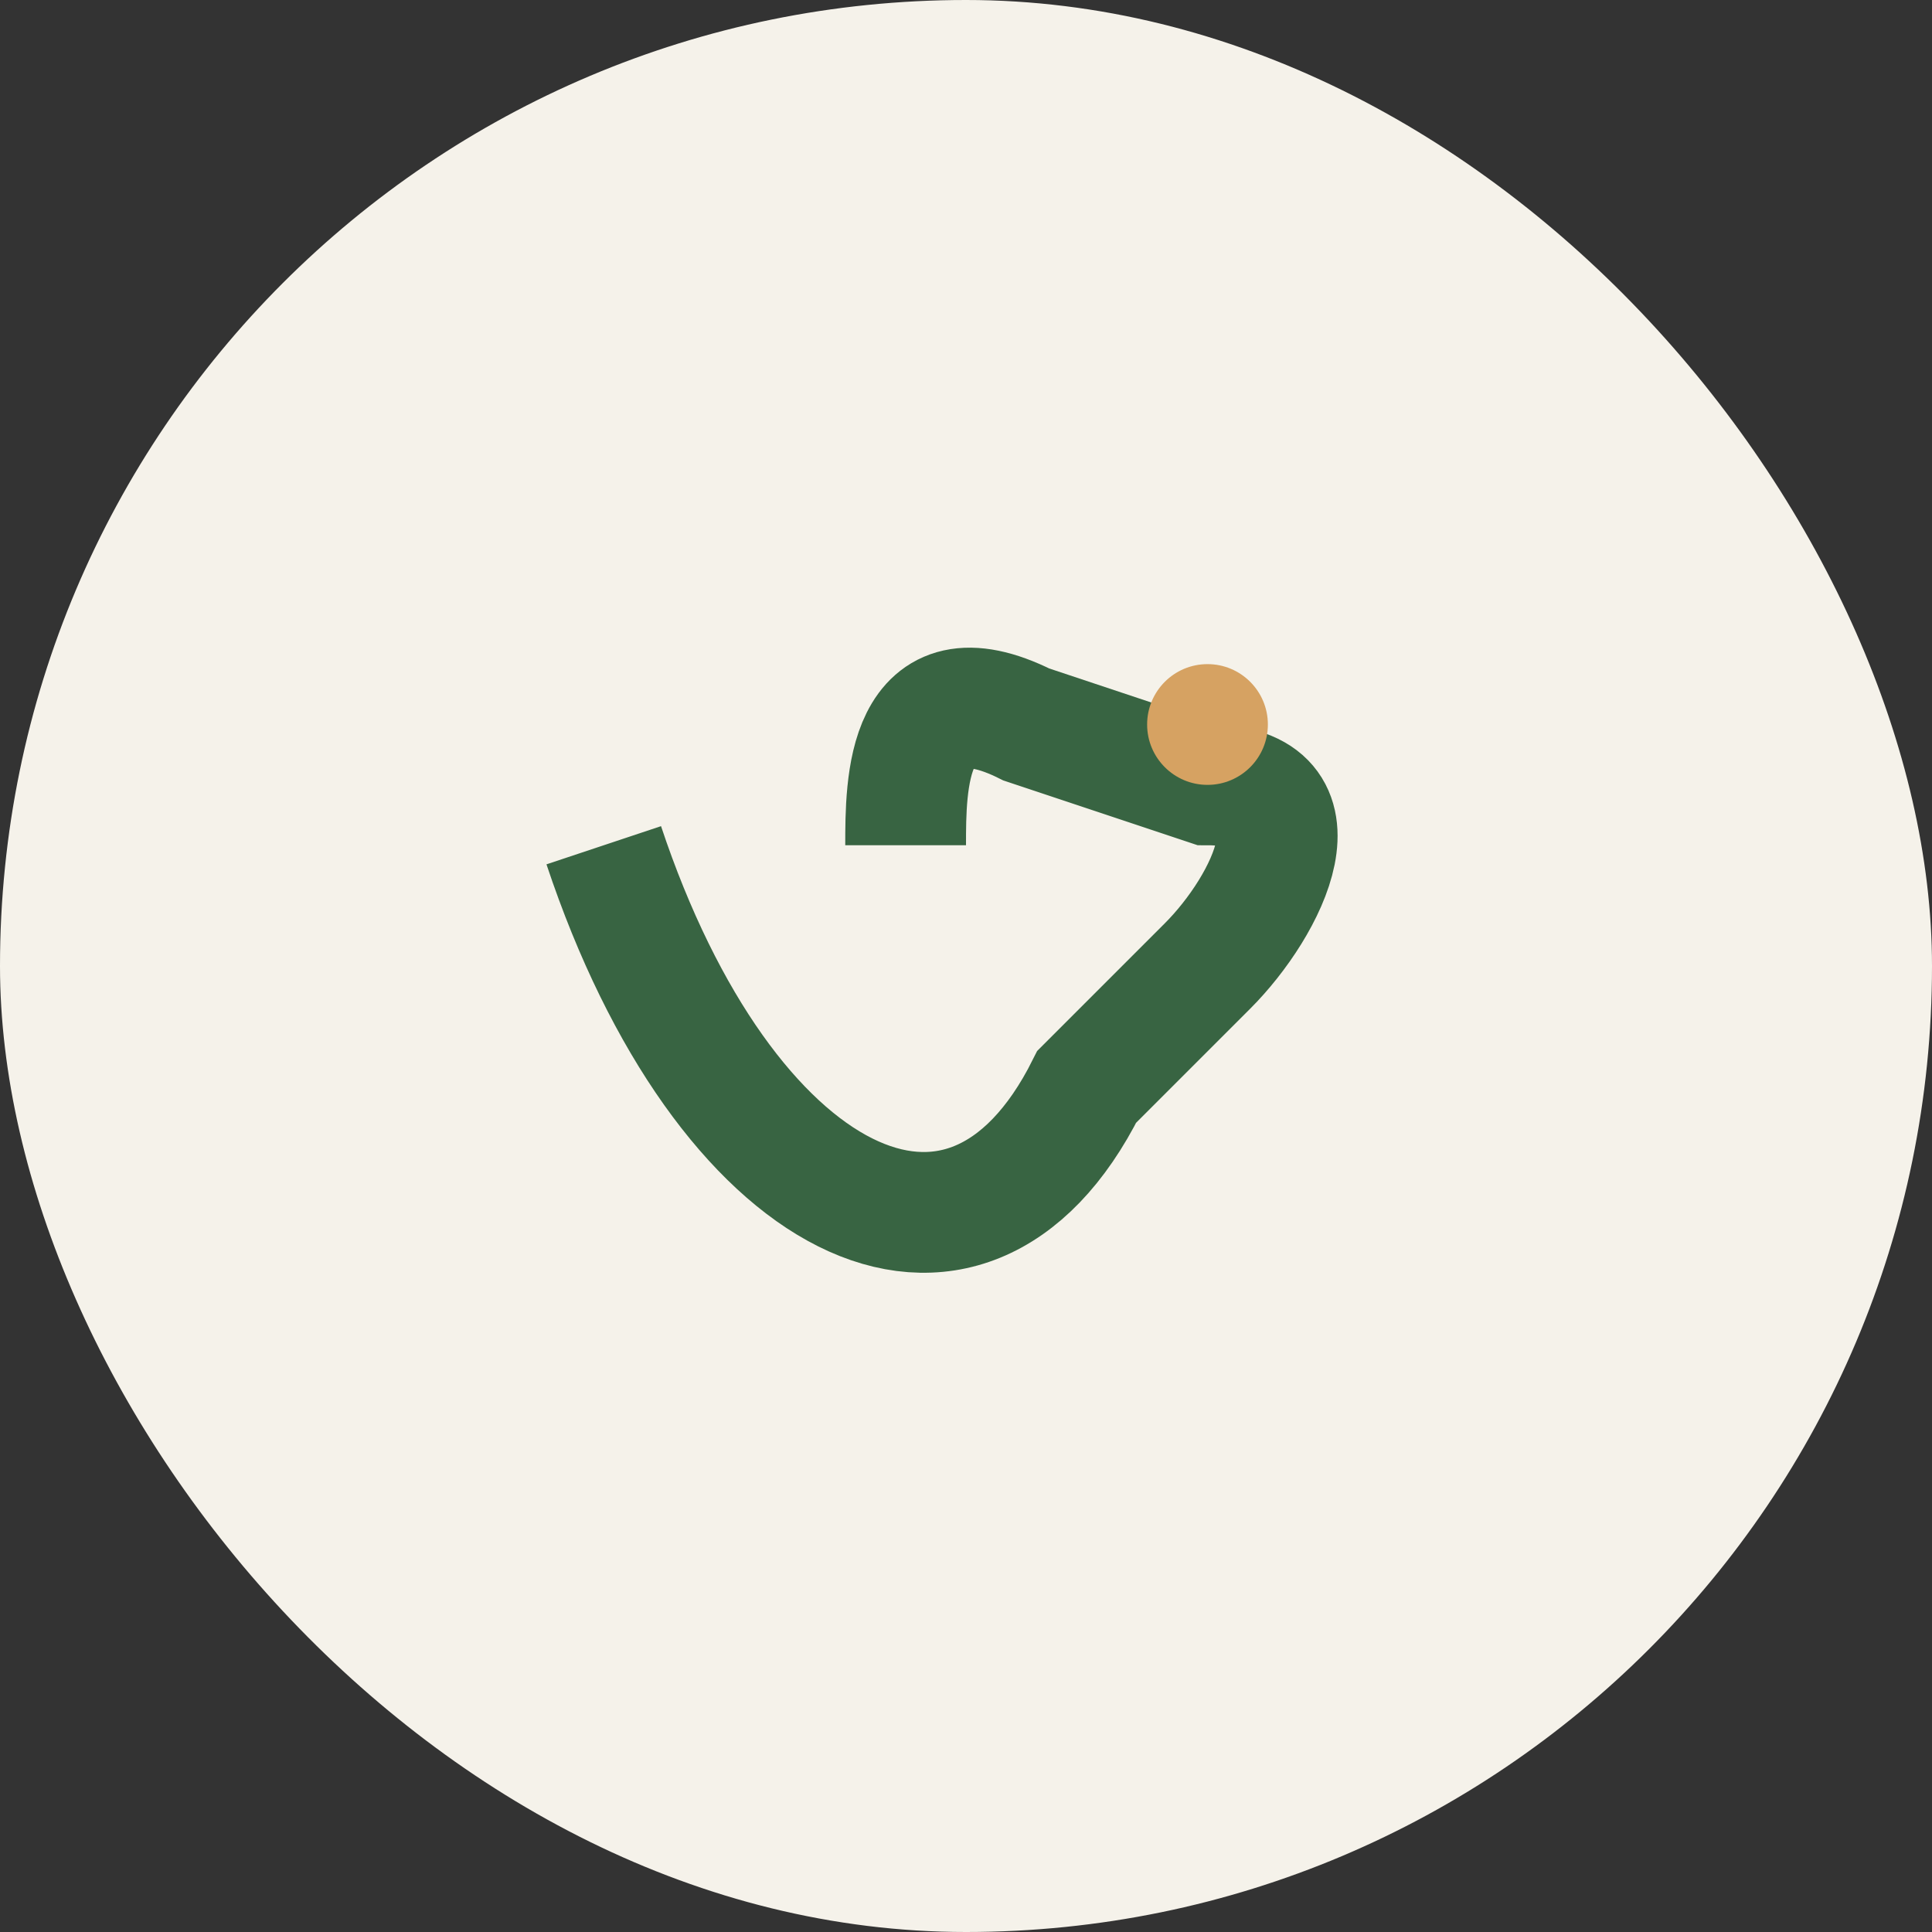 <?xml version="1.0" encoding="UTF-8"?>
<svg xmlns="http://www.w3.org/2000/svg" width="32" height="32" viewBox="0 0 32 32"><rect x="0" y="0" width="32" height="32" fill="#333333" stroke="none"/><rect width="32" height="32" rx="16" fill="#F5F2EA"/><path d="M10 14c2 6 6 8 8 4l2-2c1-1 2-3 0-3l-3-1c-2-1-2 1-2 2" stroke="#386442" stroke-width="2" fill="none"/><circle cx="20" cy="12" r="1" fill="#D6A262"/></svg>